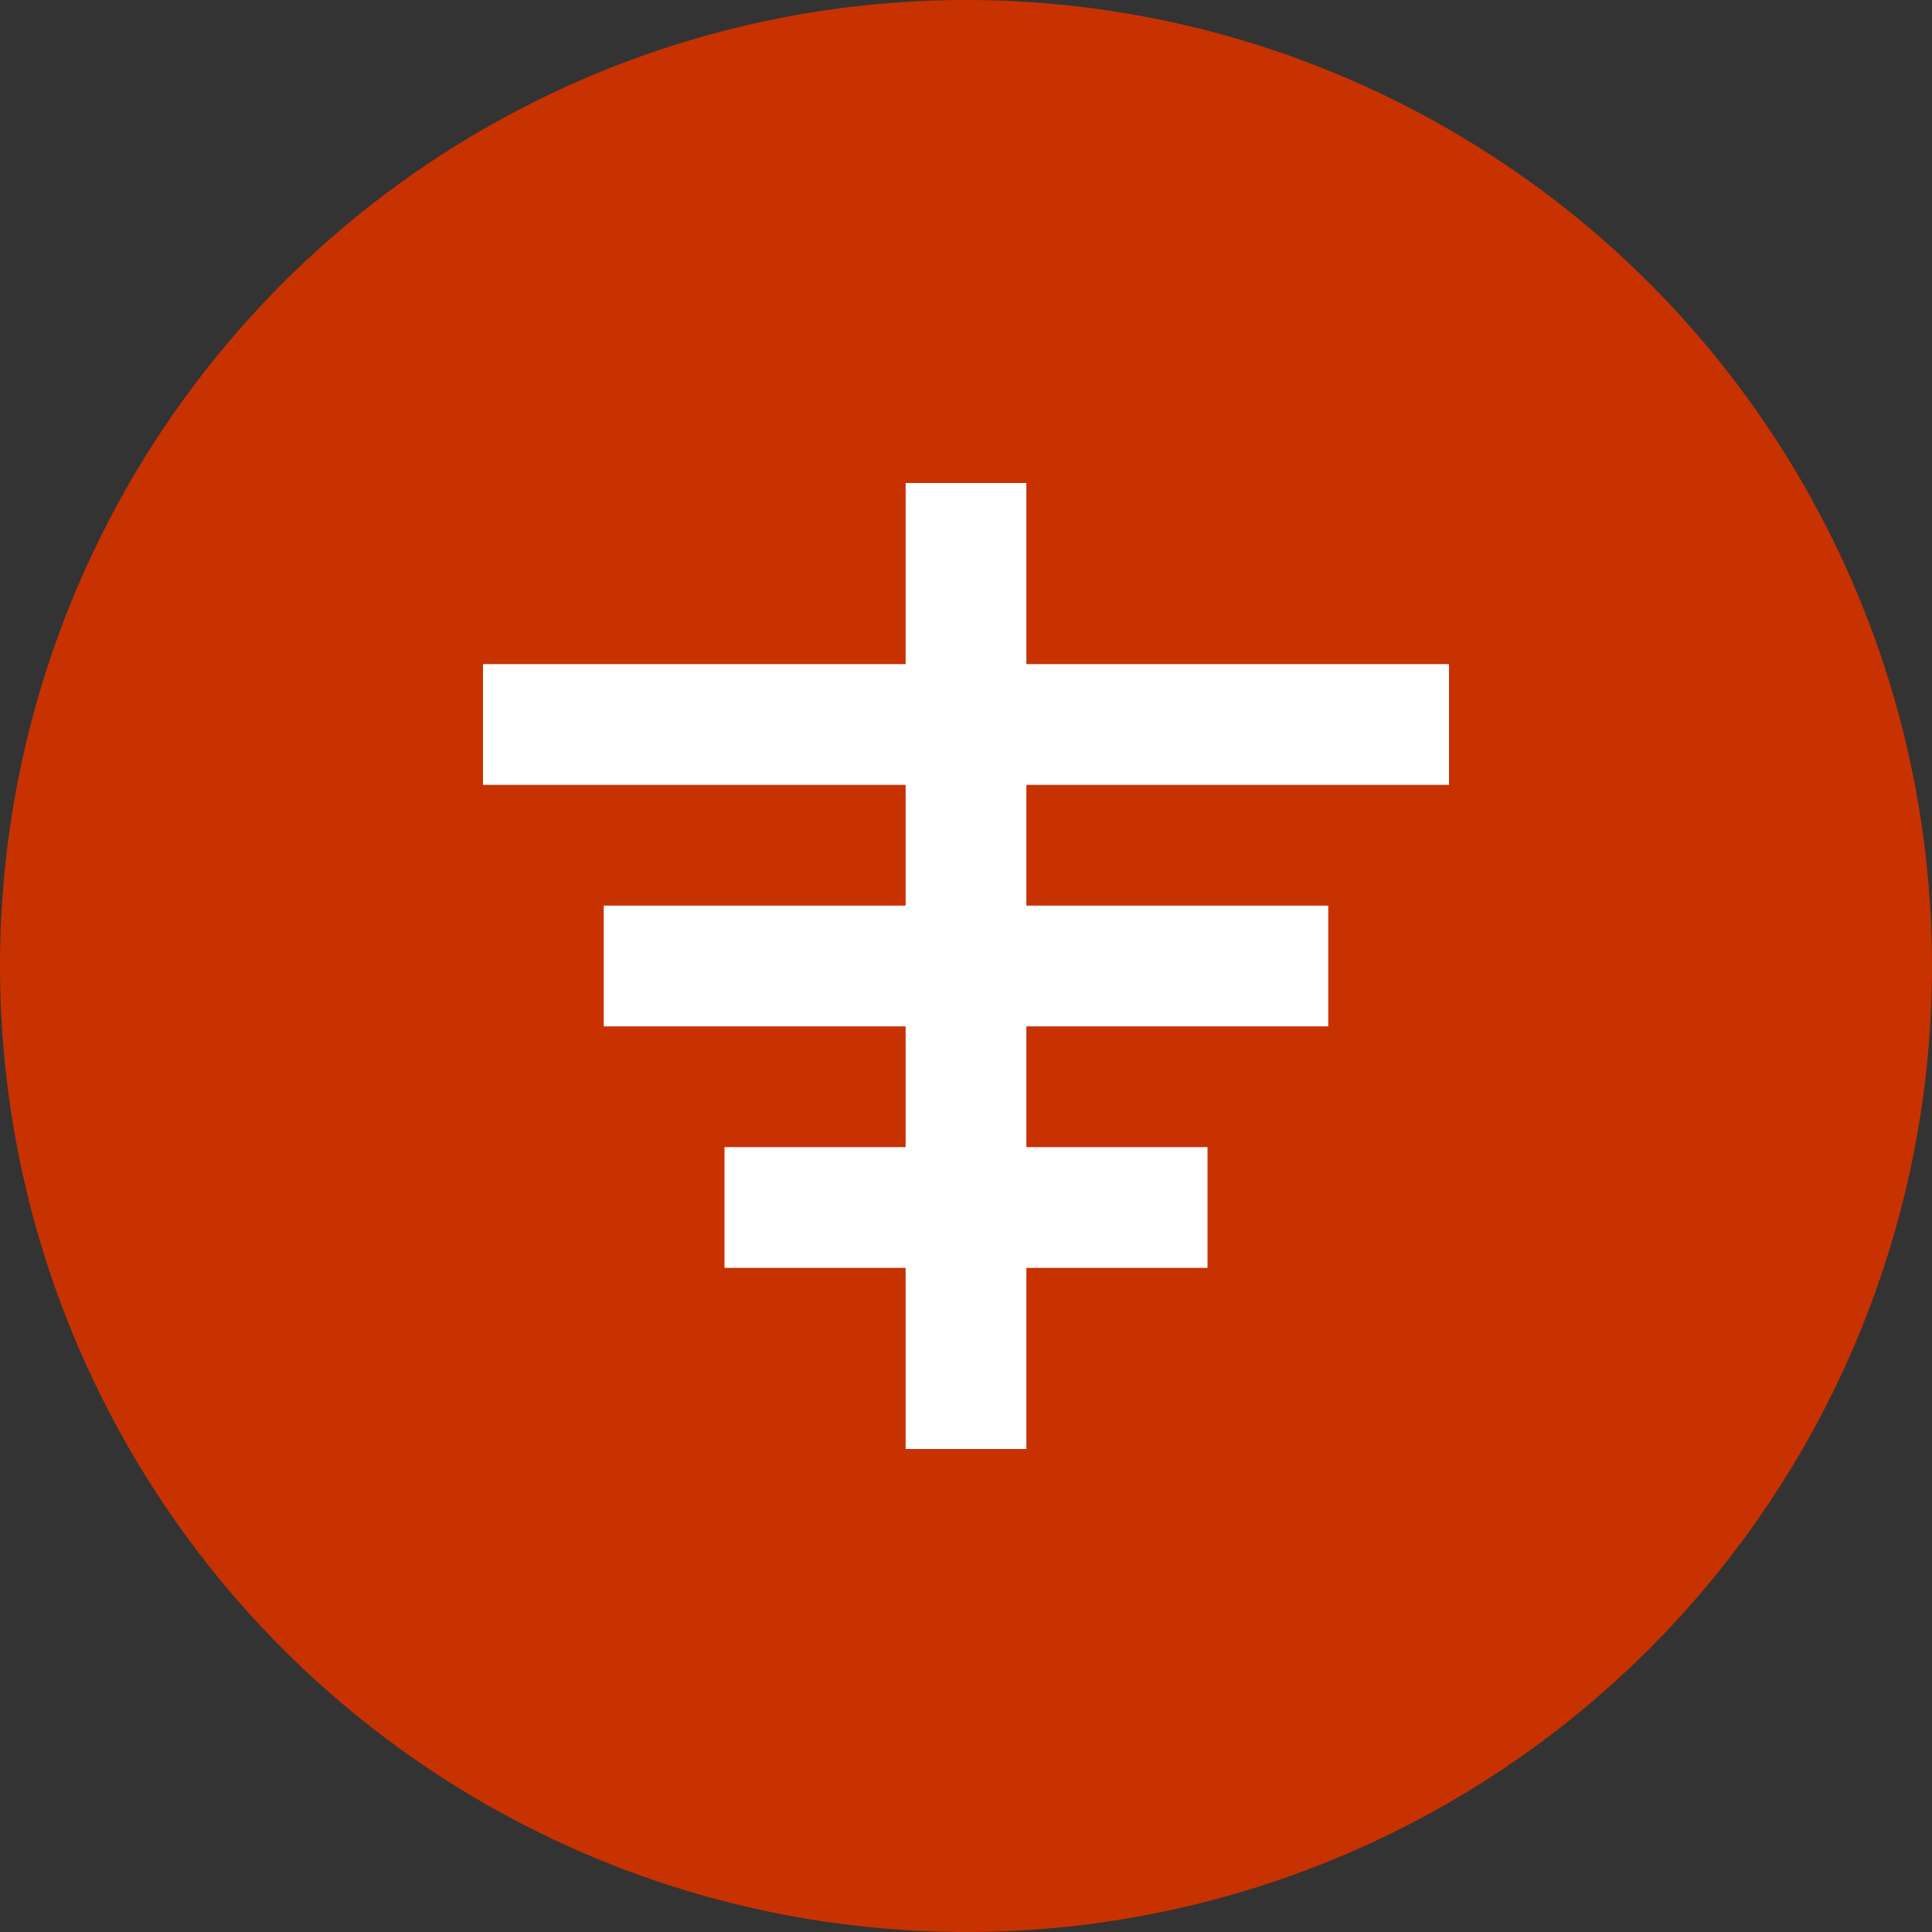 <svg width="32" height="32" viewBox="0 0 32 32" fill="none" xmlns="http://www.w3.org/2000/svg">
  <rect x="0" y="0" width="32" height="32" fill="#333333" stroke="none"/>
  <!-- Background circle -->
  <circle cx="16" cy="16" r="16" fill="#C83200"/>
  
  <!-- Stylized "质" character simplified abstract representation -->
  <path d="M8 12L24 12" stroke="white" stroke-width="2"/>
  <path d="M16 8L16 24" stroke="white" stroke-width="2"/>
  <path d="M10 16L22 16" stroke="white" stroke-width="2"/>
  <path d="M12 20L20 20" stroke="white" stroke-width="2"/>
</svg> 